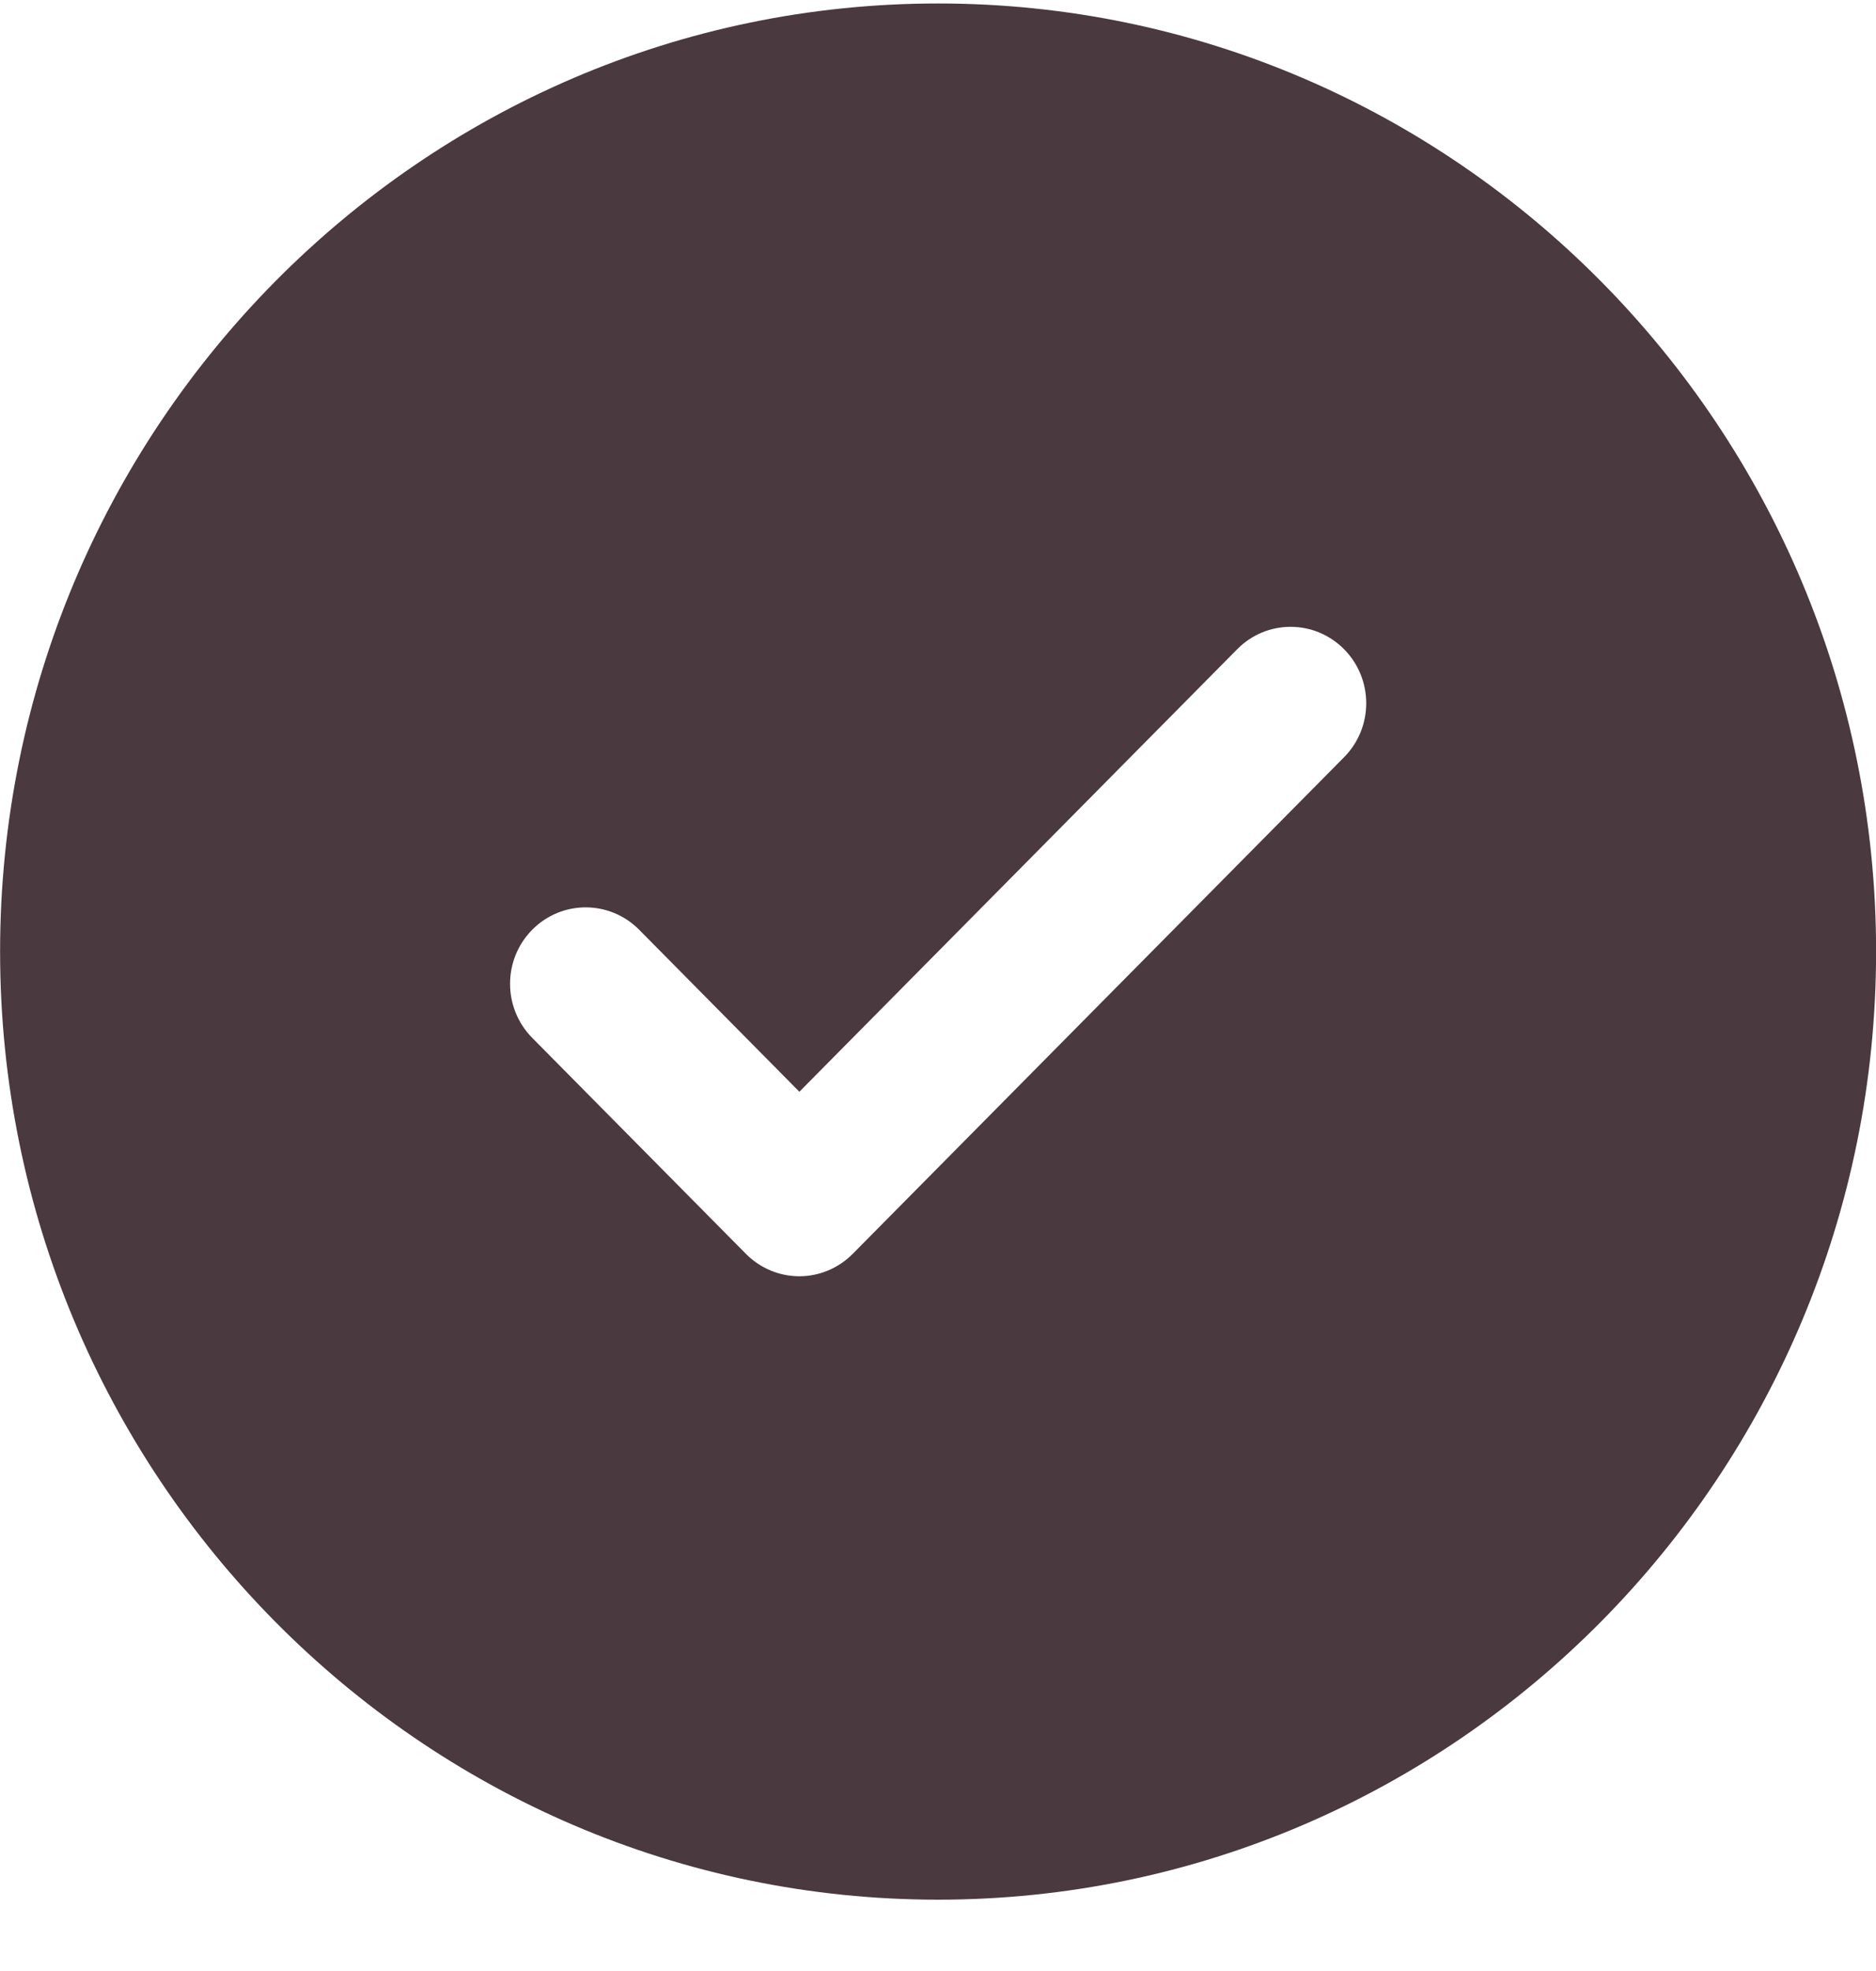 <?xml version="1.0" encoding="UTF-8"?> <svg xmlns="http://www.w3.org/2000/svg" width="20" height="21" viewBox="0 0 20 21" fill="none"> <path d="M10.001 0.037C4.488 0.037 0.001 4.568 0.001 10.138C0.001 15.708 4.487 20.24 10.001 20.24C15.515 20.24 20.001 15.708 20.001 10.138C20.001 4.568 15.516 0.037 10.001 0.037ZM14.329 8.068L11.71 10.713L9.091 13.359C8.934 13.517 8.727 13.598 8.522 13.598C8.315 13.598 8.109 13.517 7.952 13.359L5.674 11.058C5.359 10.739 5.359 10.224 5.674 9.906C5.989 9.588 6.499 9.588 6.814 9.906L8.522 11.632L13.19 6.917C13.504 6.599 14.014 6.599 14.329 6.917C14.644 7.235 14.644 7.75 14.329 8.068Z" fill="#4A393F"></path> </svg> 